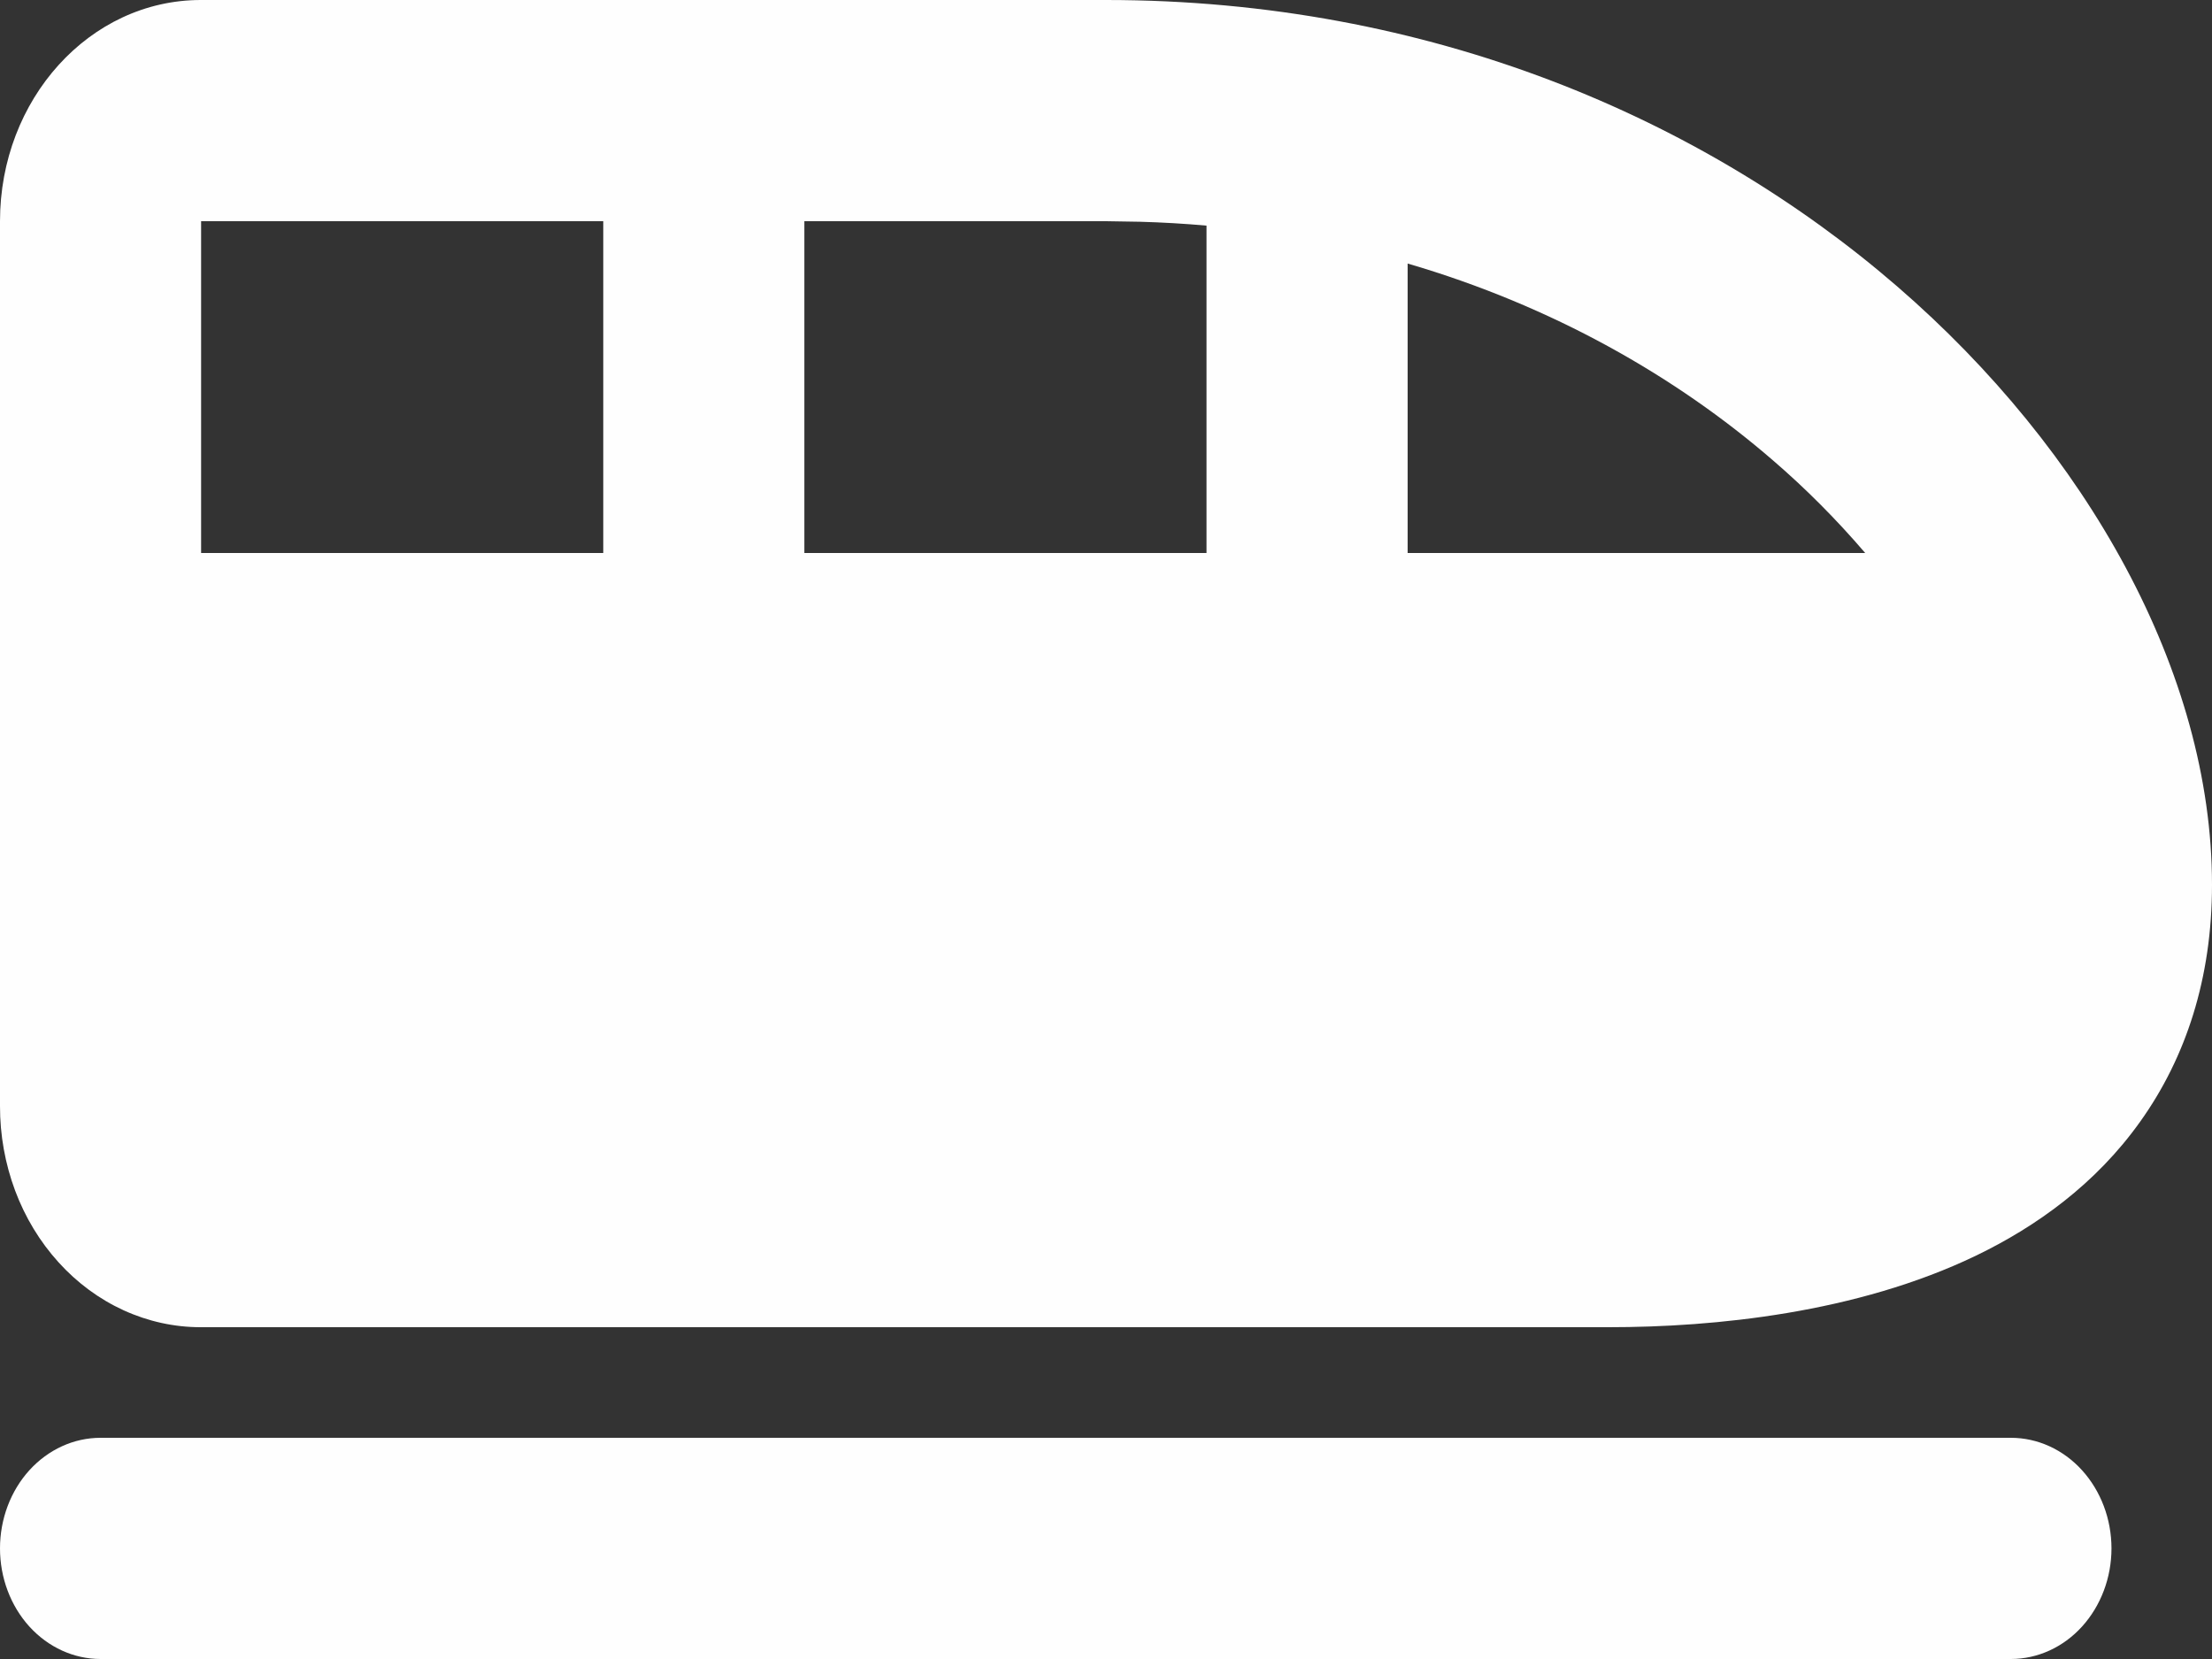 <svg width="36" height="27" viewBox="0 0 36 27" fill="none" xmlns="http://www.w3.org/2000/svg">
<rect x="0" y="0" width="36" height="27" fill="#333333" stroke="none"/>
<path fill-rule="evenodd" clip-rule="evenodd" d="M32.727 23.4C33.161 23.4 33.578 23.59 33.884 23.927C34.191 24.265 34.364 24.723 34.364 25.2C34.364 25.677 34.191 26.135 33.884 26.473C33.578 26.81 33.161 27 32.727 27H1.636C1.202 27 0.786 26.81 0.479 26.473C0.172 26.135 1.02548e-05 25.677 1.02548e-05 25.2C1.02548e-05 24.723 0.172 24.265 0.479 23.927C0.786 23.59 1.202 23.4 1.636 23.4H32.727ZM18 0C23.276 0 27.723 1.935 30.875 4.66C33.969 7.335 36 10.953 36 14.4C36 15.916 35.578 17.208 34.833 18.252C34.108 19.271 33.141 19.962 32.156 20.437C30.215 21.37 27.907 21.6 26.182 21.6H3.263C2.834 21.6 2.409 21.506 2.012 21.325C1.616 21.144 1.256 20.879 0.953 20.544C0.65 20.21 0.409 19.813 0.246 19.377C0.083 18.94 -0.001 18.472 1.02548e-05 18V3.6C1.02548e-05 1.618 1.456 0 3.269 0H18ZM9.818 3.6H3.273V9H9.818V3.6ZM18 3.6H13.091V9H19.636V3.672C19.276 3.64 18.915 3.619 18.553 3.609L18 3.6ZM22.909 4.289V9H30.356C29.89 8.456 29.388 7.951 28.852 7.49C27.278 6.129 25.269 4.979 22.909 4.289Z" fill="#FEFEFE"/>
</svg>
